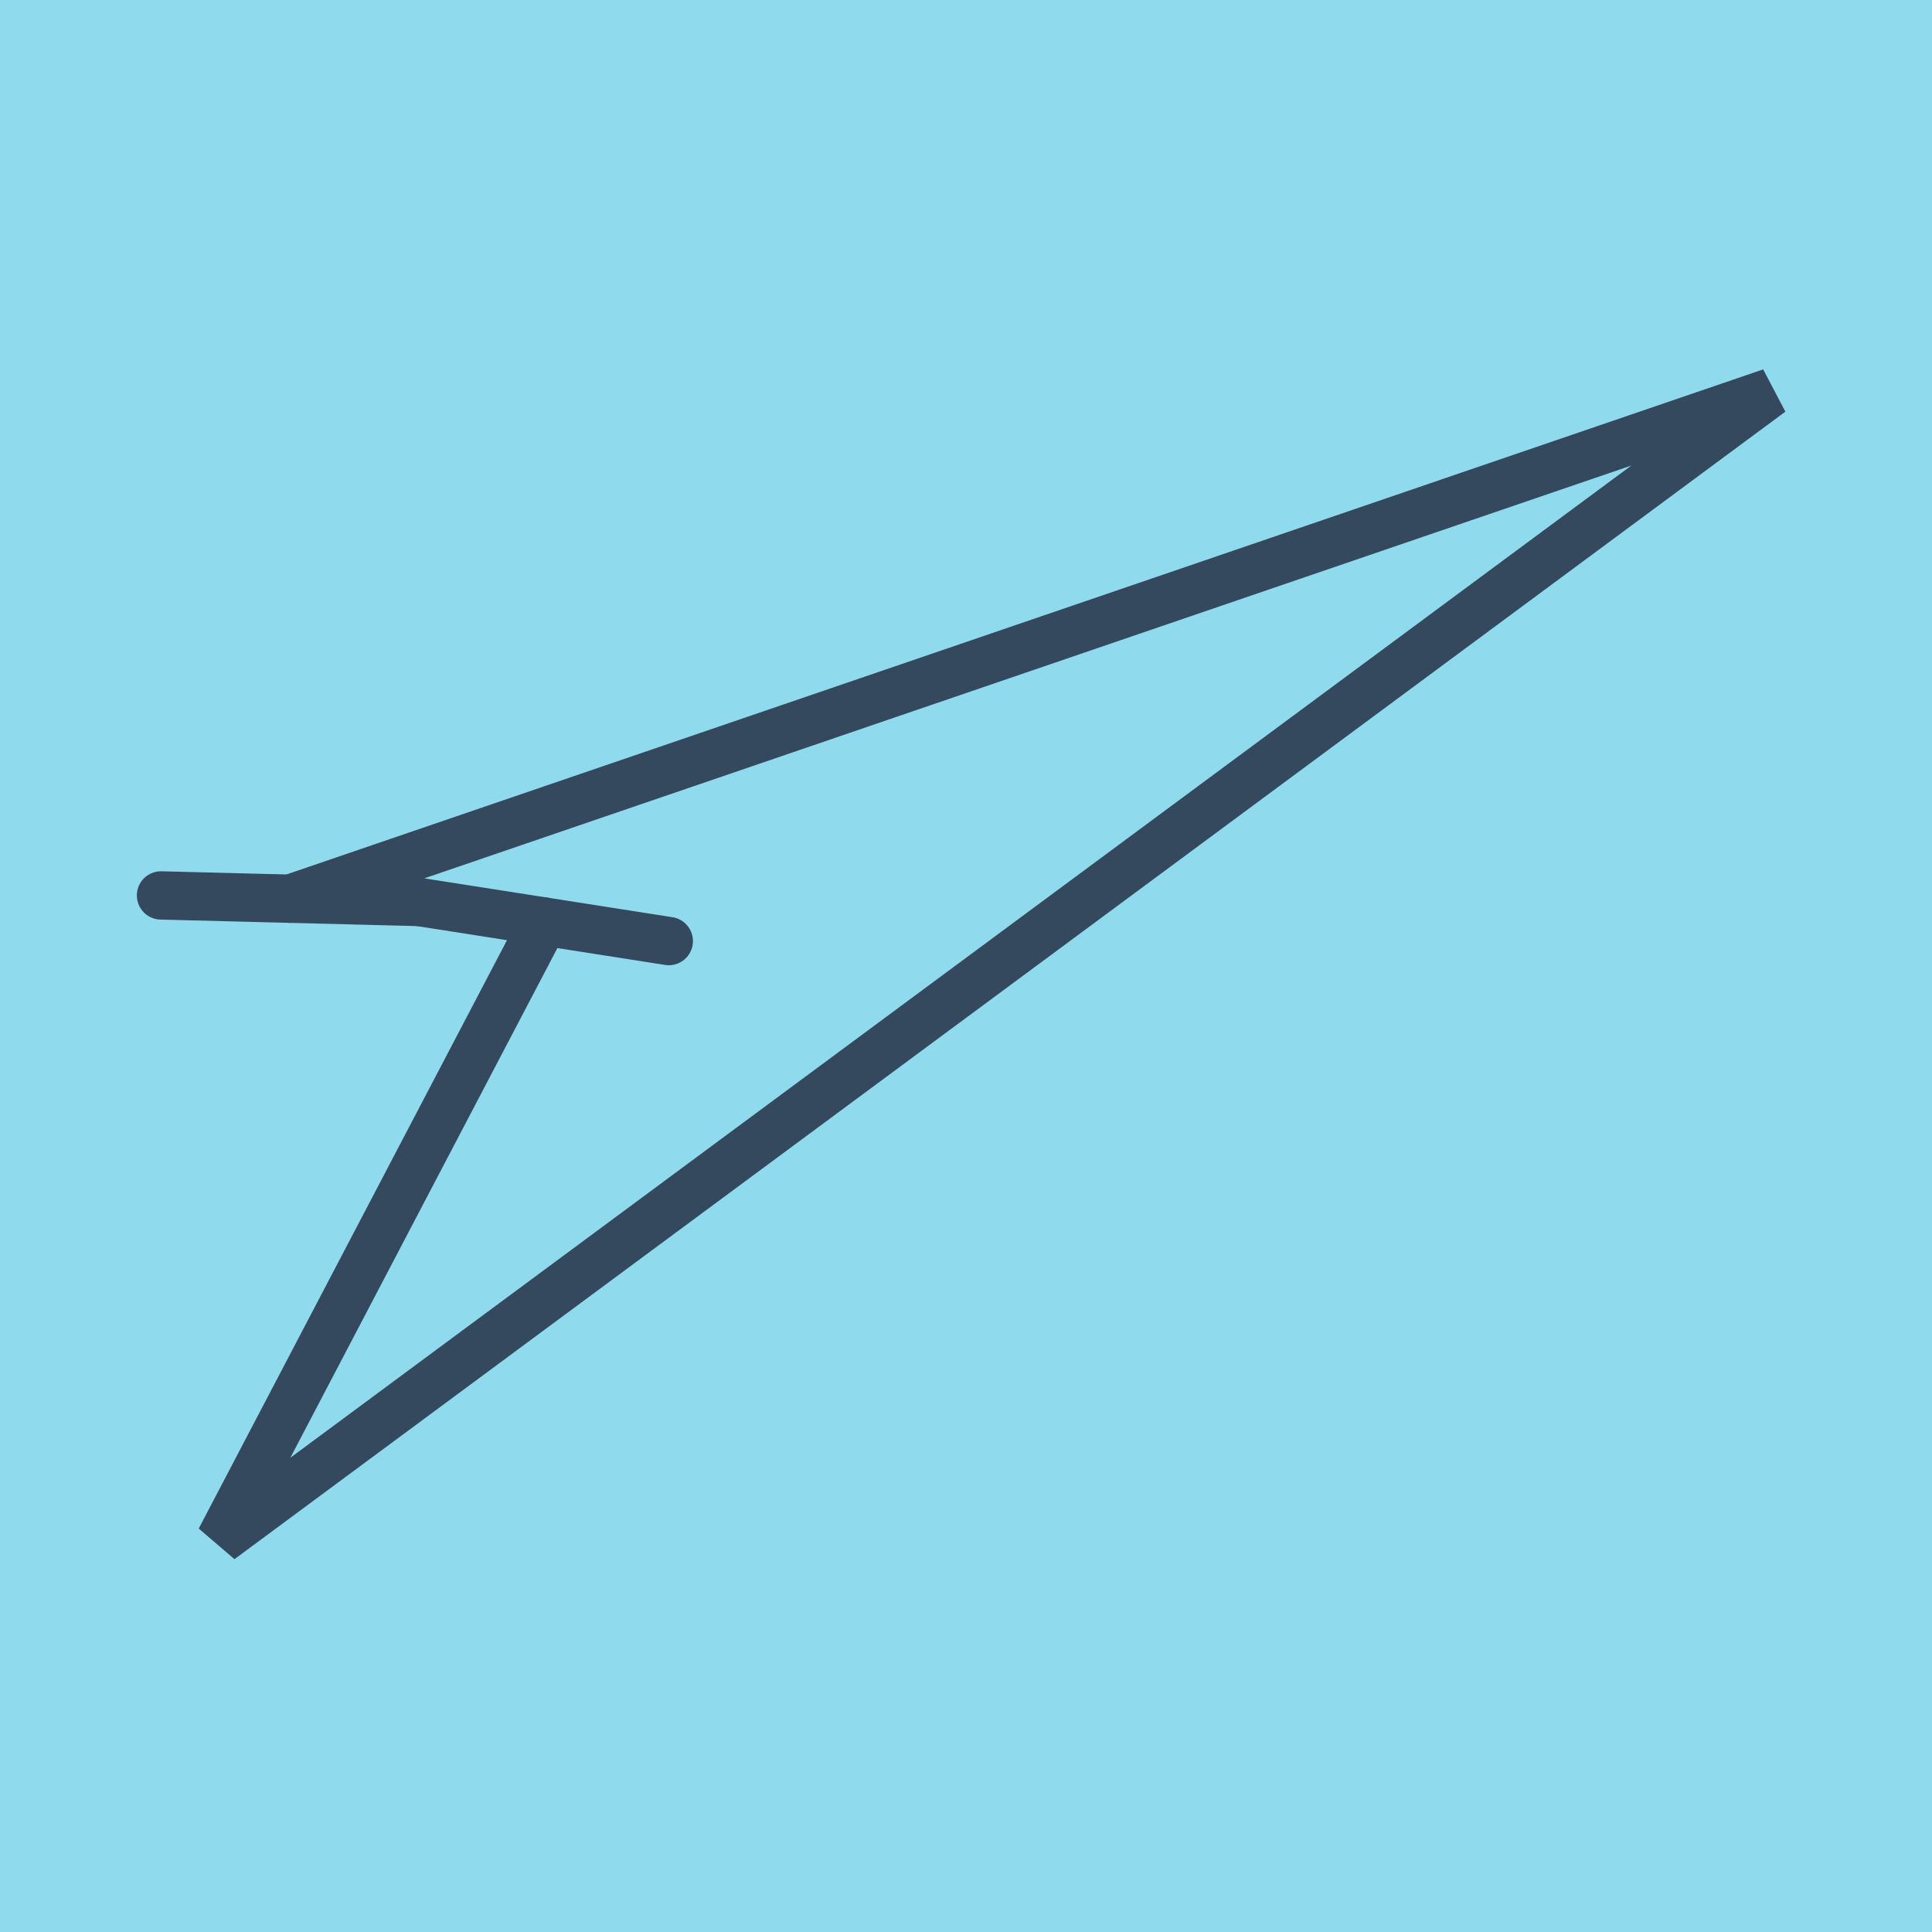 <?xml version="1.0" encoding="utf-8"?>
<!DOCTYPE svg PUBLIC "-//W3C//DTD SVG 1.1//EN" "http://www.w3.org/Graphics/SVG/1.1/DTD/svg11.dtd">
<svg xmlns="http://www.w3.org/2000/svg" xmlns:xlink="http://www.w3.org/1999/xlink" viewBox="-10 -10 120 120" preserveAspectRatio="xMidYMid meet">
	<path style="fill:#90daee" d="M-10-10h120v120H-10z"/>
			<polyline stroke-linecap="round" points="16.041,46.025 31.54,48.452 " style="fill:none;stroke:#34495e;stroke-width: 3px"/>
			<polyline stroke-linecap="round" points="0,45.617 16.041,46.025 " style="fill:none;stroke:#34495e;stroke-width: 3px"/>
			<polyline stroke-linecap="round" points="23.79,47.239 3.672,85.637 100,14.363 8.02,45.821 " style="fill:none;stroke:#34495e;stroke-width: 3px"/>
	</svg>
